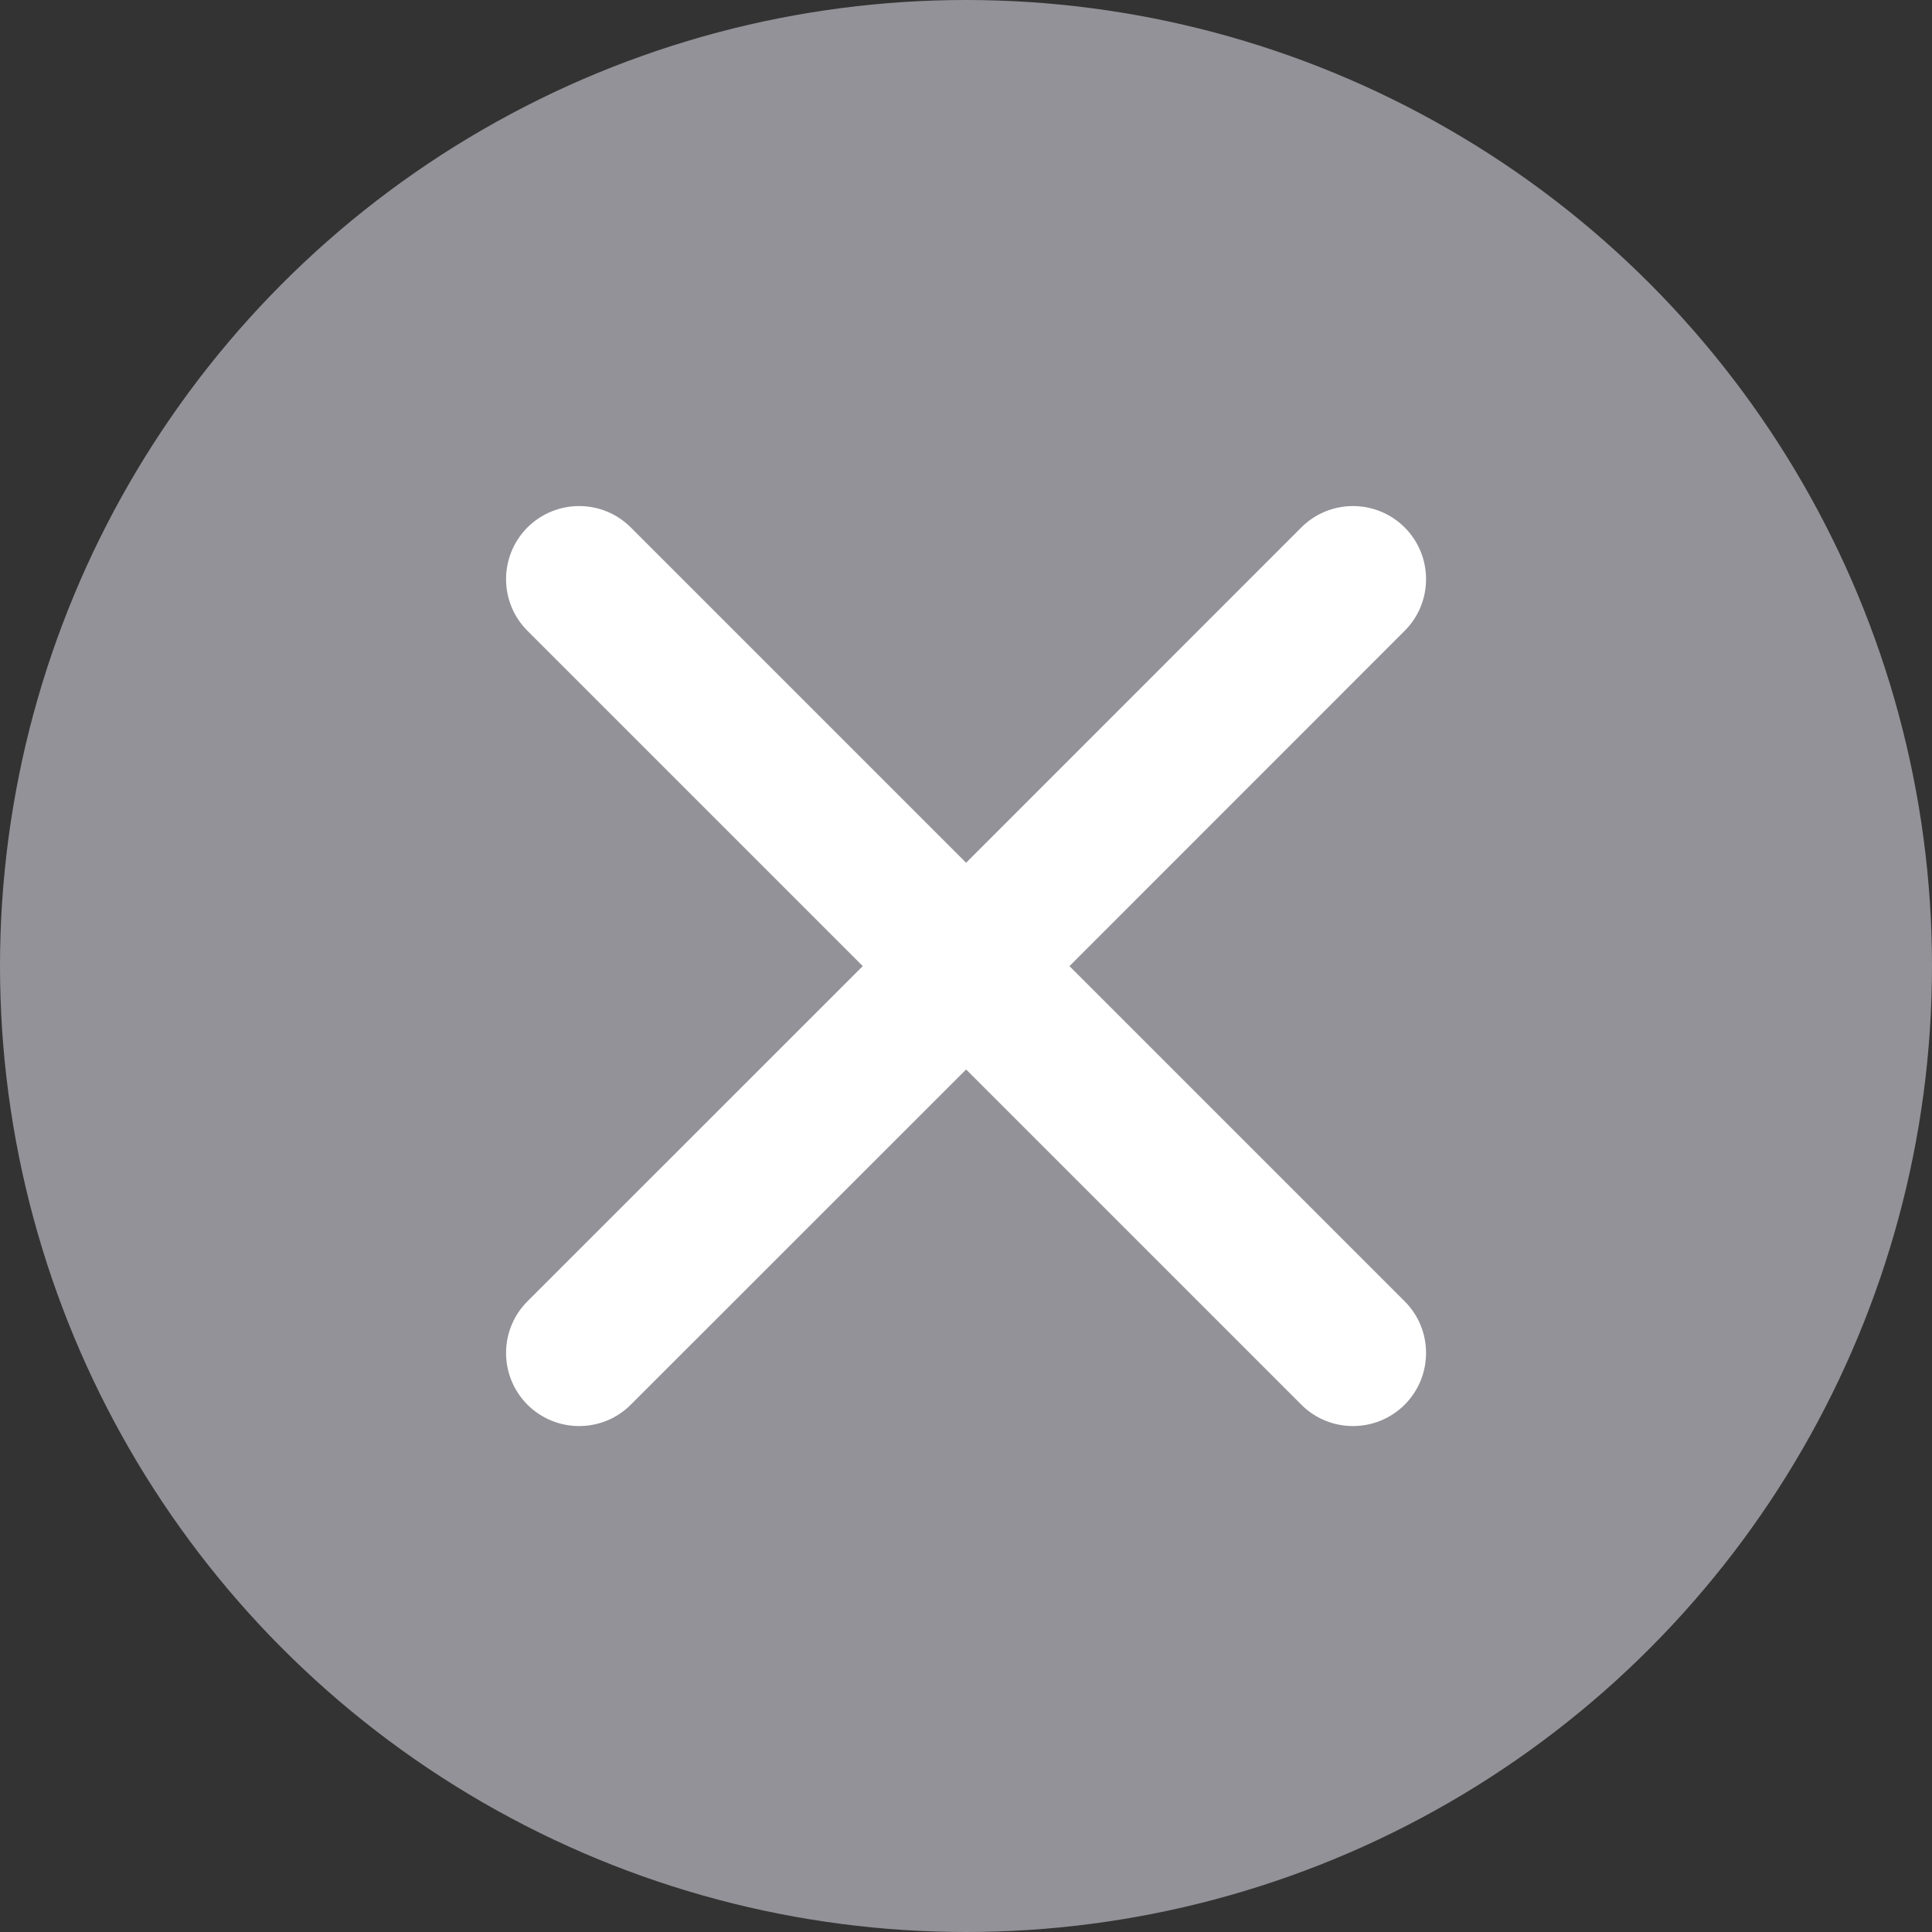 <?xml version="1.0" encoding="UTF-8"?>
<svg xmlns="http://www.w3.org/2000/svg" xmlns:xlink="http://www.w3.org/1999/xlink" width="16px" height="16px" viewBox="0 0 16 16" version="1.1">
  <rect x="0" y="0" width="16" height="16" fill="#333333" stroke="none"/>
  <title>Icons/Lists/Status/Error</title>
  <g id="Page-1" stroke="none" stroke-width="1" fill="none" fill-rule="evenodd">
    <g id="Querix-Landing-Pricing" transform="translate(-734, -1400)">
      <g id="Group" transform="translate(100, 1025)">
        <g id="Icons/Lists/Status/Error" transform="translate(634, 375)">
          <circle id="Oval" fill="#929298" cx="8" cy="8" r="8"></circle>
          <g id="Icons/Validation/Cross-small/OnBackgroundVariant" transform="translate(4.191, 4.191)" fill="#FFFFFF" fill-rule="nonzero">
            <g id="Icon" transform="translate(-0, 0)">
              <path d="M7.442,0.177 L7.442,0.177 C7.205,-0.059 6.822,-0.059 6.586,0.177 L3.81,2.954 L1.033,0.177 C0.797,-0.059 0.414,-0.059 0.177,0.177 L0.177,0.177 C-0.059,0.414 -0.059,0.797 0.177,1.033 L2.954,3.81 L0.177,6.586 C-0.059,6.822 -0.059,7.205 0.177,7.442 L0.177,7.442 C0.414,7.678 0.797,7.678 1.033,7.442 L3.81,4.666 L6.586,7.442 C6.822,7.678 7.205,7.678 7.442,7.442 L7.442,7.442 C7.678,7.205 7.678,6.822 7.442,6.586 L4.666,3.81 L7.442,1.033 C7.678,0.797 7.678,0.414 7.442,0.177 Z" id="Mask"></path>
            </g>
          </g>
        </g>
      </g>
    </g>
  </g>
</svg>
